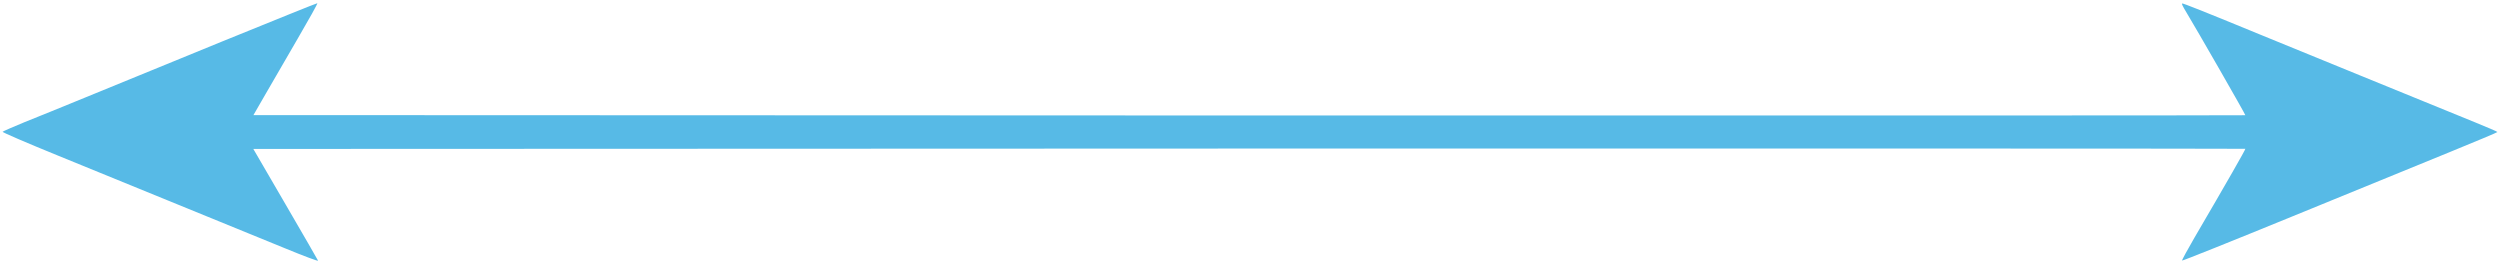 <svg xmlns="http://www.w3.org/2000/svg" width="322" height="34" viewBox="0 0 322 34" fill="none"><path d="M7.499 20.054C16.326 23.653 30.98 29.64 36.79 32.013C39.131 32.981 41.003 33.675 40.97 33.578C40.922 33.465 39.034 30.189 36.758 26.284L32.627 19.183L160.865 19.134C231.408 19.118 289.152 19.134 289.201 19.166C289.249 19.231 286.764 23.572 282.648 30.609C281.728 32.191 281.002 33.53 281.051 33.562C281.099 33.611 287.506 31.045 295.317 27.849C303.112 24.67 312.231 20.942 315.571 19.57C318.928 18.198 321.672 17.052 321.672 17.004C321.672 16.956 320.381 16.407 318.799 15.761C313.264 13.502 293.865 5.594 291.17 4.48C283.875 1.478 281.115 0.381 281.051 0.446C281.002 0.494 281.115 0.768 281.293 1.059C283.068 4.012 289.249 14.793 289.201 14.841C289.152 14.874 231.408 14.89 160.881 14.874L32.643 14.825L34.224 12.082C35.096 10.565 36.968 7.337 38.388 4.9C39.808 2.463 40.938 0.446 40.874 0.413C40.809 0.397 35.257 2.64 28.511 5.384C21.765 8.144 13.922 11.355 11.081 12.517C8.241 13.679 4.69 15.132 3.173 15.729C1.672 16.342 0.398 16.907 0.333 16.972C0.268 17.036 3.496 18.424 7.499 20.054Z" fill="#57BAE6"></path></svg>